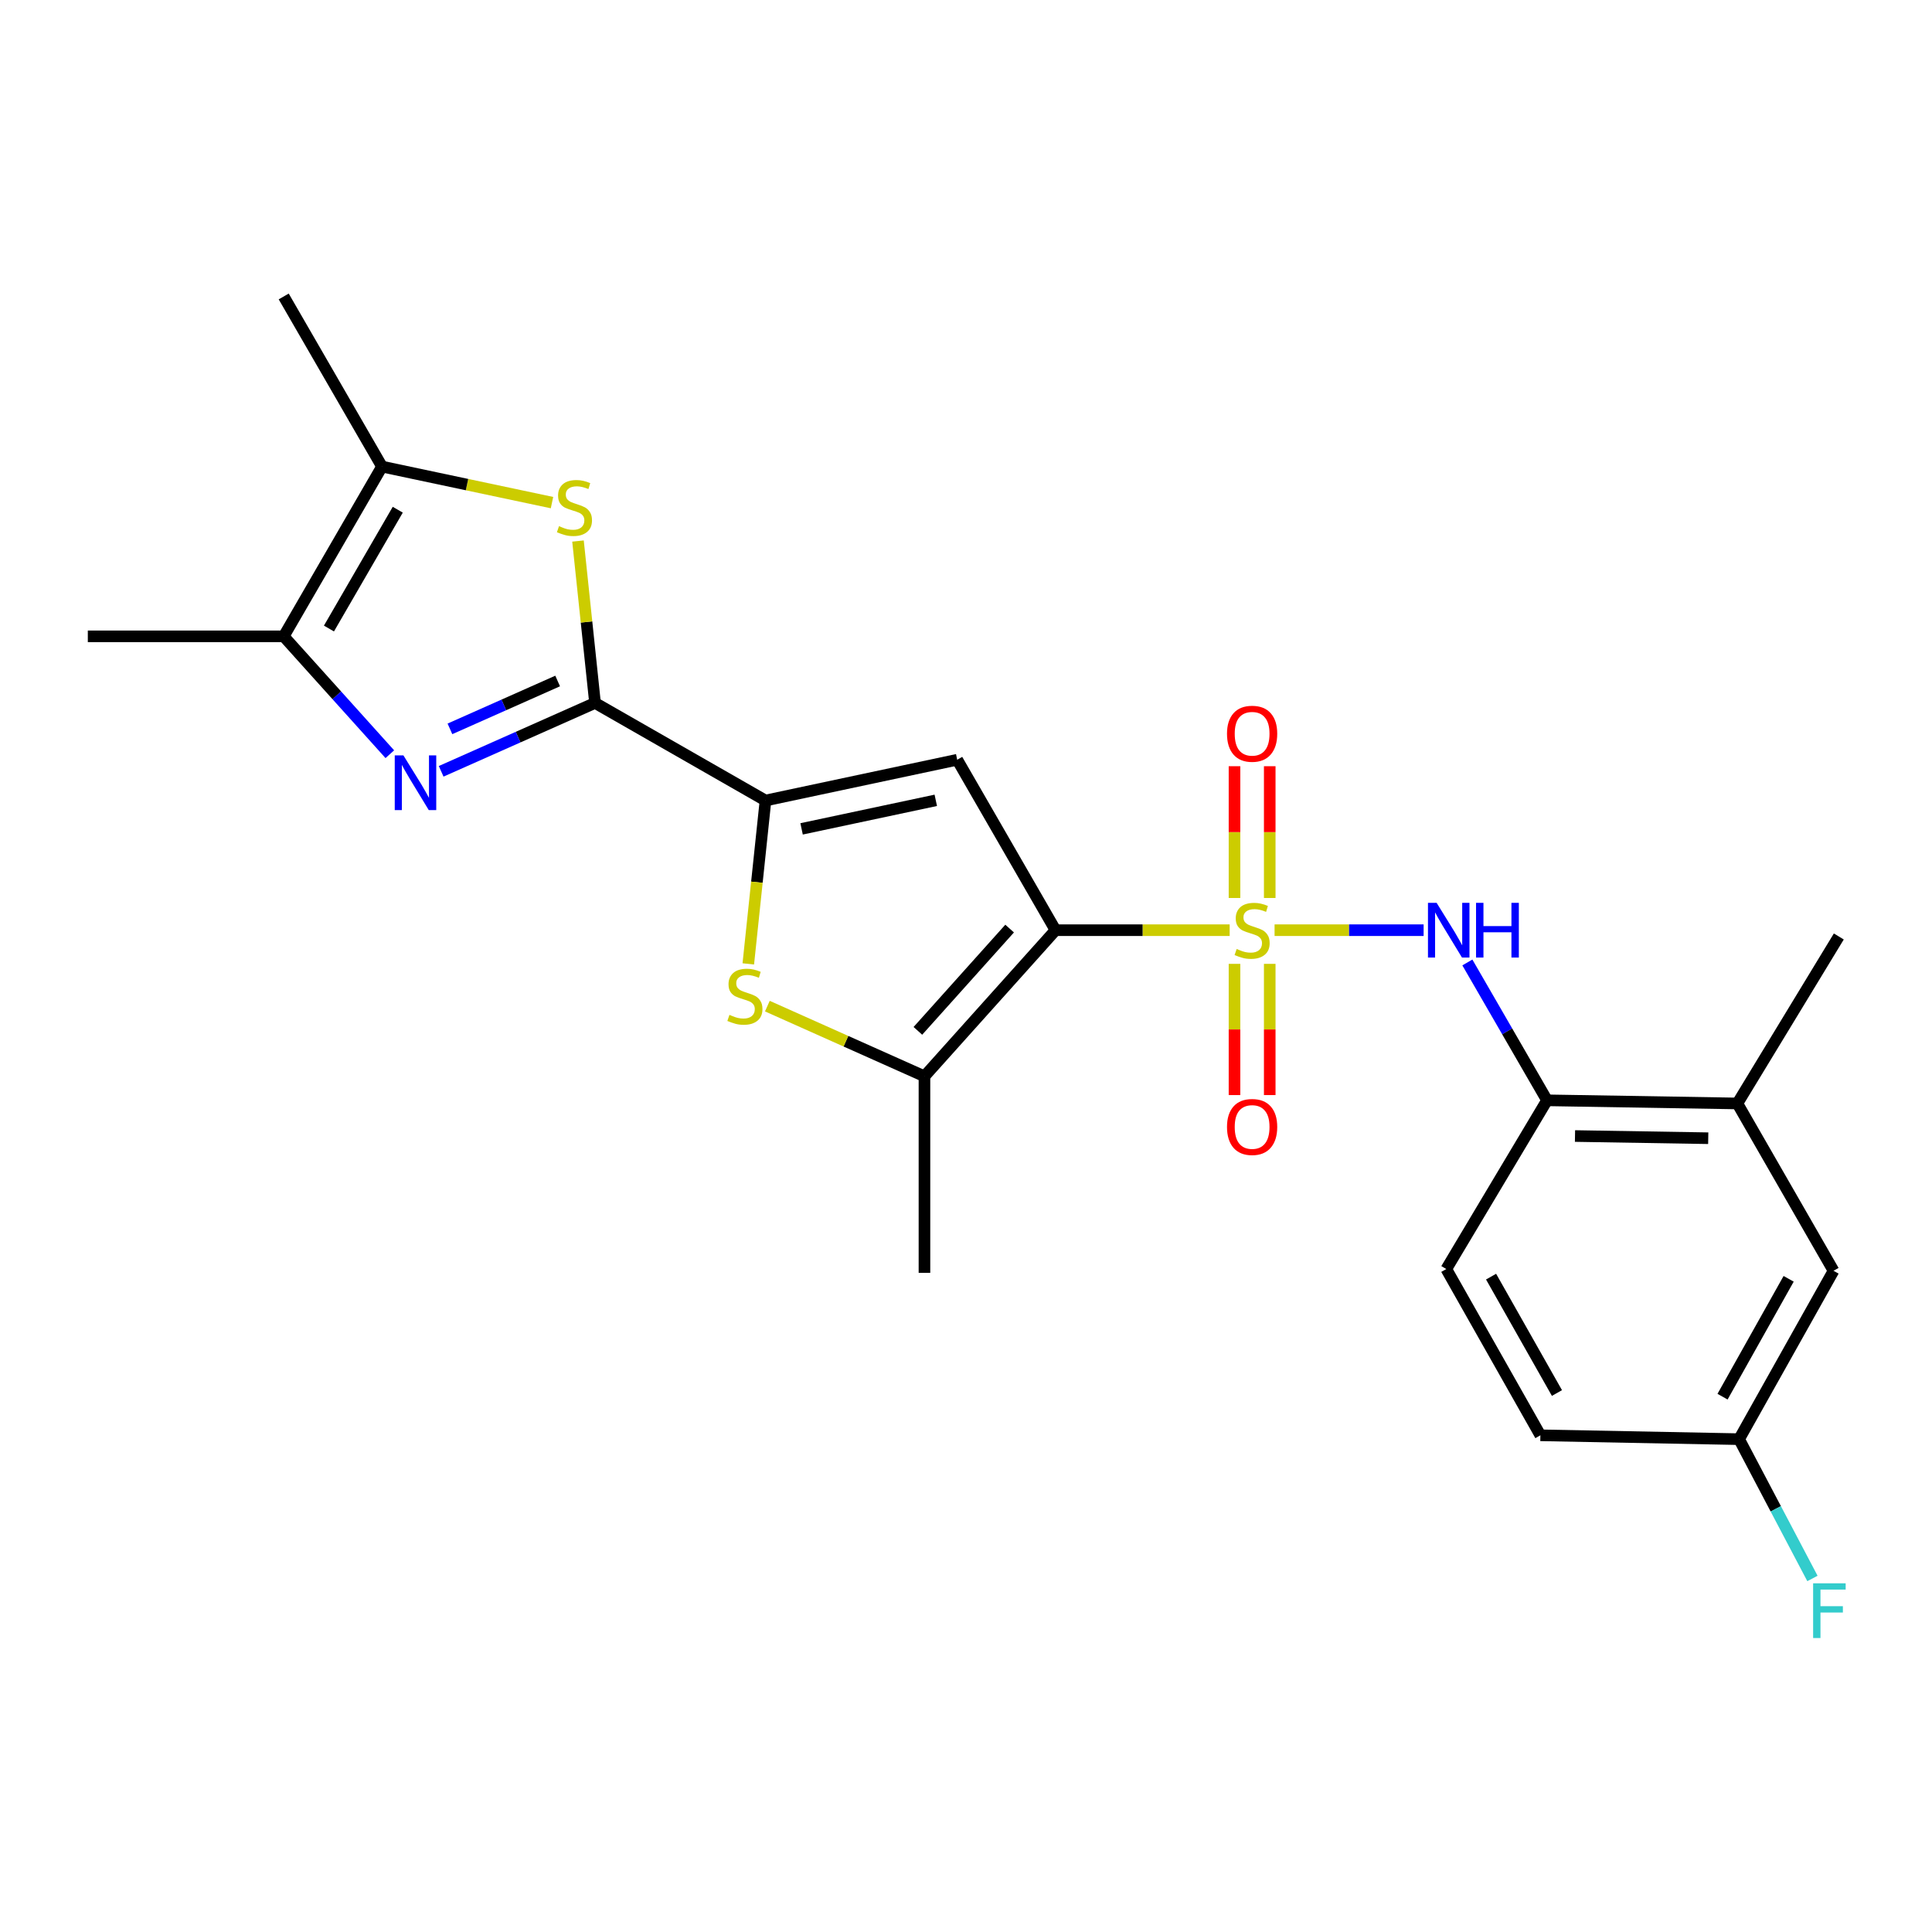 <?xml version='1.0' encoding='iso-8859-1'?>
<svg version='1.1' baseProfile='full'
              xmlns='http://www.w3.org/2000/svg'
                      xmlns:rdkit='http://www.rdkit.org/xml'
                      xmlns:xlink='http://www.w3.org/1999/xlink'
                  xml:space='preserve'
width='1000px' height='1000px' viewBox='0 0 1000 1000'>
<!-- END OF HEADER -->
<rect style='opacity:1.0;fill:#FFFFFF;stroke:none' width='1000' height='1000' x='0' y='0'> </rect>
<path class='bond-0' d='M 636.47,481.466 L 591.402,481.466' style='fill:none;fill-rule:evenodd;stroke:#CCCC00;stroke-width:6px;stroke-linecap:butt;stroke-linejoin:miter;stroke-opacity:1' />
<path class='bond-0' d='M 591.402,481.466 L 546.334,481.466' style='fill:none;fill-rule:evenodd;stroke:#000000;stroke-width:6px;stroke-linecap:butt;stroke-linejoin:miter;stroke-opacity:1' />
<path class='bond-8' d='M 659.718,481.466 L 698.29,481.466' style='fill:none;fill-rule:evenodd;stroke:#CCCC00;stroke-width:6px;stroke-linecap:butt;stroke-linejoin:miter;stroke-opacity:1' />
<path class='bond-8' d='M 698.29,481.466 L 736.861,481.466' style='fill:none;fill-rule:evenodd;stroke:#0000FF;stroke-width:6px;stroke-linecap:butt;stroke-linejoin:miter;stroke-opacity:1' />
<path class='bond-12' d='M 638.975,498.89 L 638.975,532.849' style='fill:none;fill-rule:evenodd;stroke:#CCCC00;stroke-width:6px;stroke-linecap:butt;stroke-linejoin:miter;stroke-opacity:1' />
<path class='bond-12' d='M 638.975,532.849 L 638.975,566.808' style='fill:none;fill-rule:evenodd;stroke:#FF0000;stroke-width:6px;stroke-linecap:butt;stroke-linejoin:miter;stroke-opacity:1' />
<path class='bond-12' d='M 657.213,498.89 L 657.213,532.849' style='fill:none;fill-rule:evenodd;stroke:#CCCC00;stroke-width:6px;stroke-linecap:butt;stroke-linejoin:miter;stroke-opacity:1' />
<path class='bond-12' d='M 657.213,532.849 L 657.213,566.808' style='fill:none;fill-rule:evenodd;stroke:#FF0000;stroke-width:6px;stroke-linecap:butt;stroke-linejoin:miter;stroke-opacity:1' />
<path class='bond-13' d='M 657.213,464.802 L 657.213,430.697' style='fill:none;fill-rule:evenodd;stroke:#CCCC00;stroke-width:6px;stroke-linecap:butt;stroke-linejoin:miter;stroke-opacity:1' />
<path class='bond-13' d='M 657.213,430.697 L 657.213,396.592' style='fill:none;fill-rule:evenodd;stroke:#FF0000;stroke-width:6px;stroke-linecap:butt;stroke-linejoin:miter;stroke-opacity:1' />
<path class='bond-13' d='M 638.975,464.802 L 638.975,430.697' style='fill:none;fill-rule:evenodd;stroke:#CCCC00;stroke-width:6px;stroke-linecap:butt;stroke-linejoin:miter;stroke-opacity:1' />
<path class='bond-13' d='M 638.975,430.697 L 638.975,396.592' style='fill:none;fill-rule:evenodd;stroke:#FF0000;stroke-width:6px;stroke-linecap:butt;stroke-linejoin:miter;stroke-opacity:1' />
<path class='bond-2' d='M 546.334,481.466 L 495.448,393.242' style='fill:none;fill-rule:evenodd;stroke:#000000;stroke-width:6px;stroke-linecap:butt;stroke-linejoin:miter;stroke-opacity:1' />
<path class='bond-5' d='M 546.334,481.466 L 478.497,557.094' style='fill:none;fill-rule:evenodd;stroke:#000000;stroke-width:6px;stroke-linecap:butt;stroke-linejoin:miter;stroke-opacity:1' />
<path class='bond-5' d='M 522.581,480.632 L 475.095,533.572' style='fill:none;fill-rule:evenodd;stroke:#000000;stroke-width:6px;stroke-linecap:butt;stroke-linejoin:miter;stroke-opacity:1' />
<path class='bond-1' d='M 307.987,363.838 L 396.221,414.348' style='fill:none;fill-rule:evenodd;stroke:#000000;stroke-width:6px;stroke-linecap:butt;stroke-linejoin:miter;stroke-opacity:1' />
<path class='bond-4' d='M 307.987,363.838 L 268.166,381.536' style='fill:none;fill-rule:evenodd;stroke:#000000;stroke-width:6px;stroke-linecap:butt;stroke-linejoin:miter;stroke-opacity:1' />
<path class='bond-4' d='M 268.166,381.536 L 228.344,399.234' style='fill:none;fill-rule:evenodd;stroke:#0000FF;stroke-width:6px;stroke-linecap:butt;stroke-linejoin:miter;stroke-opacity:1' />
<path class='bond-4' d='M 288.633,352.481 L 260.759,364.869' style='fill:none;fill-rule:evenodd;stroke:#000000;stroke-width:6px;stroke-linecap:butt;stroke-linejoin:miter;stroke-opacity:1' />
<path class='bond-4' d='M 260.759,364.869 L 232.884,377.258' style='fill:none;fill-rule:evenodd;stroke:#0000FF;stroke-width:6px;stroke-linecap:butt;stroke-linejoin:miter;stroke-opacity:1' />
<path class='bond-7' d='M 307.987,363.838 L 303.579,321.938' style='fill:none;fill-rule:evenodd;stroke:#000000;stroke-width:6px;stroke-linecap:butt;stroke-linejoin:miter;stroke-opacity:1' />
<path class='bond-7' d='M 303.579,321.938 L 299.171,280.039' style='fill:none;fill-rule:evenodd;stroke:#CCCC00;stroke-width:6px;stroke-linecap:butt;stroke-linejoin:miter;stroke-opacity:1' />
<path class='bond-3' d='M 495.448,393.242 L 396.221,414.348' style='fill:none;fill-rule:evenodd;stroke:#000000;stroke-width:6px;stroke-linecap:butt;stroke-linejoin:miter;stroke-opacity:1' />
<path class='bond-3' d='M 484.359,414.247 L 414.9,429.022' style='fill:none;fill-rule:evenodd;stroke:#000000;stroke-width:6px;stroke-linecap:butt;stroke-linejoin:miter;stroke-opacity:1' />
<path class='bond-24' d='M 396.221,414.348 L 391.769,456.628' style='fill:none;fill-rule:evenodd;stroke:#000000;stroke-width:6px;stroke-linecap:butt;stroke-linejoin:miter;stroke-opacity:1' />
<path class='bond-24' d='M 391.769,456.628 L 387.316,498.907' style='fill:none;fill-rule:evenodd;stroke:#CCCC00;stroke-width:6px;stroke-linecap:butt;stroke-linejoin:miter;stroke-opacity:1' />
<path class='bond-9' d='M 201.773,390.376 L 174.312,359.872' style='fill:none;fill-rule:evenodd;stroke:#0000FF;stroke-width:6px;stroke-linecap:butt;stroke-linejoin:miter;stroke-opacity:1' />
<path class='bond-9' d='M 174.312,359.872 L 146.85,329.367' style='fill:none;fill-rule:evenodd;stroke:#000000;stroke-width:6px;stroke-linecap:butt;stroke-linejoin:miter;stroke-opacity:1' />
<path class='bond-6' d='M 478.497,557.094 L 437.841,538.93' style='fill:none;fill-rule:evenodd;stroke:#000000;stroke-width:6px;stroke-linecap:butt;stroke-linejoin:miter;stroke-opacity:1' />
<path class='bond-6' d='M 437.841,538.93 L 397.186,520.765' style='fill:none;fill-rule:evenodd;stroke:#CCCC00;stroke-width:6px;stroke-linecap:butt;stroke-linejoin:miter;stroke-opacity:1' />
<path class='bond-19' d='M 478.497,557.094 L 478.497,658.835' style='fill:none;fill-rule:evenodd;stroke:#000000;stroke-width:6px;stroke-linecap:butt;stroke-linejoin:miter;stroke-opacity:1' />
<path class='bond-10' d='M 285.712,260.151 L 241.719,250.829' style='fill:none;fill-rule:evenodd;stroke:#CCCC00;stroke-width:6px;stroke-linecap:butt;stroke-linejoin:miter;stroke-opacity:1' />
<path class='bond-10' d='M 241.719,250.829 L 197.726,241.508' style='fill:none;fill-rule:evenodd;stroke:#000000;stroke-width:6px;stroke-linecap:butt;stroke-linejoin:miter;stroke-opacity:1' />
<path class='bond-11' d='M 759.506,498.168 L 780.123,533.848' style='fill:none;fill-rule:evenodd;stroke:#0000FF;stroke-width:6px;stroke-linecap:butt;stroke-linejoin:miter;stroke-opacity:1' />
<path class='bond-11' d='M 780.123,533.848 L 800.74,569.527' style='fill:none;fill-rule:evenodd;stroke:#000000;stroke-width:6px;stroke-linecap:butt;stroke-linejoin:miter;stroke-opacity:1' />
<path class='bond-21' d='M 146.85,329.367 L 45.455,329.367' style='fill:none;fill-rule:evenodd;stroke:#000000;stroke-width:6px;stroke-linecap:butt;stroke-linejoin:miter;stroke-opacity:1' />
<path class='bond-26' d='M 146.85,329.367 L 197.726,241.508' style='fill:none;fill-rule:evenodd;stroke:#000000;stroke-width:6px;stroke-linecap:butt;stroke-linejoin:miter;stroke-opacity:1' />
<path class='bond-26' d='M 170.265,325.327 L 205.878,263.826' style='fill:none;fill-rule:evenodd;stroke:#000000;stroke-width:6px;stroke-linecap:butt;stroke-linejoin:miter;stroke-opacity:1' />
<path class='bond-22' d='M 197.726,241.508 L 146.85,153.447' style='fill:none;fill-rule:evenodd;stroke:#000000;stroke-width:6px;stroke-linecap:butt;stroke-linejoin:miter;stroke-opacity:1' />
<path class='bond-14' d='M 800.74,569.527 L 899.258,571.148' style='fill:none;fill-rule:evenodd;stroke:#000000;stroke-width:6px;stroke-linecap:butt;stroke-linejoin:miter;stroke-opacity:1' />
<path class='bond-14' d='M 815.218,588.006 L 884.18,589.141' style='fill:none;fill-rule:evenodd;stroke:#000000;stroke-width:6px;stroke-linecap:butt;stroke-linejoin:miter;stroke-opacity:1' />
<path class='bond-16' d='M 800.74,569.527 L 748.598,656.859' style='fill:none;fill-rule:evenodd;stroke:#000000;stroke-width:6px;stroke-linecap:butt;stroke-linejoin:miter;stroke-opacity:1' />
<path class='bond-15' d='M 899.258,571.148 L 949.039,657.761' style='fill:none;fill-rule:evenodd;stroke:#000000;stroke-width:6px;stroke-linecap:butt;stroke-linejoin:miter;stroke-opacity:1' />
<path class='bond-23' d='M 899.258,571.148 L 951.765,484.718' style='fill:none;fill-rule:evenodd;stroke:#000000;stroke-width:6px;stroke-linecap:butt;stroke-linejoin:miter;stroke-opacity:1' />
<path class='bond-25' d='M 949.039,657.761 L 900.16,744.91' style='fill:none;fill-rule:evenodd;stroke:#000000;stroke-width:6px;stroke-linecap:butt;stroke-linejoin:miter;stroke-opacity:1' />
<path class='bond-25' d='M 925.8,661.911 L 891.585,722.916' style='fill:none;fill-rule:evenodd;stroke:#000000;stroke-width:6px;stroke-linecap:butt;stroke-linejoin:miter;stroke-opacity:1' />
<path class='bond-18' d='M 748.598,656.859 L 797.305,742.914' style='fill:none;fill-rule:evenodd;stroke:#000000;stroke-width:6px;stroke-linecap:butt;stroke-linejoin:miter;stroke-opacity:1' />
<path class='bond-18' d='M 771.777,660.783 L 805.872,721.022' style='fill:none;fill-rule:evenodd;stroke:#000000;stroke-width:6px;stroke-linecap:butt;stroke-linejoin:miter;stroke-opacity:1' />
<path class='bond-17' d='M 900.16,744.91 L 797.305,742.914' style='fill:none;fill-rule:evenodd;stroke:#000000;stroke-width:6px;stroke-linecap:butt;stroke-linejoin:miter;stroke-opacity:1' />
<path class='bond-20' d='M 900.16,744.91 L 919.138,780.962' style='fill:none;fill-rule:evenodd;stroke:#000000;stroke-width:6px;stroke-linecap:butt;stroke-linejoin:miter;stroke-opacity:1' />
<path class='bond-20' d='M 919.138,780.962 L 938.117,817.013' style='fill:none;fill-rule:evenodd;stroke:#33CCCC;stroke-width:6px;stroke-linecap:butt;stroke-linejoin:miter;stroke-opacity:1' />
<path  class='atom-0' d='M 640.094 491.186
Q 640.414 491.306, 641.734 491.866
Q 643.054 492.426, 644.494 492.786
Q 645.974 493.106, 647.414 493.106
Q 650.094 493.106, 651.654 491.826
Q 653.214 490.506, 653.214 488.226
Q 653.214 486.666, 652.414 485.706
Q 651.654 484.746, 650.454 484.226
Q 649.254 483.706, 647.254 483.106
Q 644.734 482.346, 643.214 481.626
Q 641.734 480.906, 640.654 479.386
Q 639.614 477.866, 639.614 475.306
Q 639.614 471.746, 642.014 469.546
Q 644.454 467.346, 649.254 467.346
Q 652.534 467.346, 656.254 468.906
L 655.334 471.986
Q 651.934 470.586, 649.374 470.586
Q 646.614 470.586, 645.094 471.746
Q 643.574 472.866, 643.614 474.826
Q 643.614 476.346, 644.374 477.266
Q 645.174 478.186, 646.294 478.706
Q 647.454 479.226, 649.374 479.826
Q 651.934 480.626, 653.454 481.426
Q 654.974 482.226, 656.054 483.866
Q 657.174 485.466, 657.174 488.226
Q 657.174 492.146, 654.534 494.266
Q 651.934 496.346, 647.574 496.346
Q 645.054 496.346, 643.134 495.786
Q 641.254 495.266, 639.014 494.346
L 640.094 491.186
' fill='#CCCC00'/>
<path  class='atom-5' d='M 208.802 390.978
L 218.082 405.978
Q 219.002 407.458, 220.482 410.138
Q 221.962 412.818, 222.042 412.978
L 222.042 390.978
L 225.802 390.978
L 225.802 419.298
L 221.922 419.298
L 211.962 402.898
Q 210.802 400.978, 209.562 398.778
Q 208.362 396.578, 208.002 395.898
L 208.002 419.298
L 204.322 419.298
L 204.322 390.978
L 208.802 390.978
' fill='#0000FF'/>
<path  class='atom-7' d='M 377.562 525.292
Q 377.882 525.412, 379.202 525.972
Q 380.522 526.532, 381.962 526.892
Q 383.442 527.212, 384.882 527.212
Q 387.562 527.212, 389.122 525.932
Q 390.682 524.612, 390.682 522.332
Q 390.682 520.772, 389.882 519.812
Q 389.122 518.852, 387.922 518.332
Q 386.722 517.812, 384.722 517.212
Q 382.202 516.452, 380.682 515.732
Q 379.202 515.012, 378.122 513.492
Q 377.082 511.972, 377.082 509.412
Q 377.082 505.852, 379.482 503.652
Q 381.922 501.452, 386.722 501.452
Q 390.002 501.452, 393.722 503.012
L 392.802 506.092
Q 389.402 504.692, 386.842 504.692
Q 384.082 504.692, 382.562 505.852
Q 381.042 506.972, 381.082 508.932
Q 381.082 510.452, 381.842 511.372
Q 382.642 512.292, 383.762 512.812
Q 384.922 513.332, 386.842 513.932
Q 389.402 514.732, 390.922 515.532
Q 392.442 516.332, 393.522 517.972
Q 394.642 519.572, 394.642 522.332
Q 394.642 526.252, 392.002 528.372
Q 389.402 530.452, 385.042 530.452
Q 382.522 530.452, 380.602 529.892
Q 378.722 529.372, 376.482 528.452
L 377.562 525.292
' fill='#CCCC00'/>
<path  class='atom-8' d='M 289.338 272.334
Q 289.658 272.454, 290.978 273.014
Q 292.298 273.574, 293.738 273.934
Q 295.218 274.254, 296.658 274.254
Q 299.338 274.254, 300.898 272.974
Q 302.458 271.654, 302.458 269.374
Q 302.458 267.814, 301.658 266.854
Q 300.898 265.894, 299.698 265.374
Q 298.498 264.854, 296.498 264.254
Q 293.978 263.494, 292.458 262.774
Q 290.978 262.054, 289.898 260.534
Q 288.858 259.014, 288.858 256.454
Q 288.858 252.894, 291.258 250.694
Q 293.698 248.494, 298.498 248.494
Q 301.778 248.494, 305.498 250.054
L 304.578 253.134
Q 301.178 251.734, 298.618 251.734
Q 295.858 251.734, 294.338 252.894
Q 292.818 254.014, 292.858 255.974
Q 292.858 257.494, 293.618 258.414
Q 294.418 259.334, 295.538 259.854
Q 296.698 260.374, 298.618 260.974
Q 301.178 261.774, 302.698 262.574
Q 304.218 263.374, 305.298 265.014
Q 306.418 266.614, 306.418 269.374
Q 306.418 273.294, 303.778 275.414
Q 301.178 277.494, 296.818 277.494
Q 294.298 277.494, 292.378 276.934
Q 290.498 276.414, 288.258 275.494
L 289.338 272.334
' fill='#CCCC00'/>
<path  class='atom-9' d='M 743.595 467.306
L 752.875 482.306
Q 753.795 483.786, 755.275 486.466
Q 756.755 489.146, 756.835 489.306
L 756.835 467.306
L 760.595 467.306
L 760.595 495.626
L 756.715 495.626
L 746.755 479.226
Q 745.595 477.306, 744.355 475.106
Q 743.155 472.906, 742.795 472.226
L 742.795 495.626
L 739.115 495.626
L 739.115 467.306
L 743.595 467.306
' fill='#0000FF'/>
<path  class='atom-9' d='M 763.995 467.306
L 767.835 467.306
L 767.835 479.346
L 782.315 479.346
L 782.315 467.306
L 786.155 467.306
L 786.155 495.626
L 782.315 495.626
L 782.315 482.546
L 767.835 482.546
L 767.835 495.626
L 763.995 495.626
L 763.995 467.306
' fill='#0000FF'/>
<path  class='atom-13' d='M 635.094 583.316
Q 635.094 576.516, 638.454 572.716
Q 641.814 568.916, 648.094 568.916
Q 654.374 568.916, 657.734 572.716
Q 661.094 576.516, 661.094 583.316
Q 661.094 590.196, 657.694 594.116
Q 654.294 597.996, 648.094 597.996
Q 641.854 597.996, 638.454 594.116
Q 635.094 590.236, 635.094 583.316
M 648.094 594.796
Q 652.414 594.796, 654.734 591.916
Q 657.094 588.996, 657.094 583.316
Q 657.094 577.756, 654.734 574.956
Q 652.414 572.116, 648.094 572.116
Q 643.774 572.116, 641.414 574.916
Q 639.094 577.716, 639.094 583.316
Q 639.094 589.036, 641.414 591.916
Q 643.774 594.796, 648.094 594.796
' fill='#FF0000'/>
<path  class='atom-14' d='M 635.094 379.785
Q 635.094 372.985, 638.454 369.185
Q 641.814 365.385, 648.094 365.385
Q 654.374 365.385, 657.734 369.185
Q 661.094 372.985, 661.094 379.785
Q 661.094 386.665, 657.694 390.585
Q 654.294 394.465, 648.094 394.465
Q 641.854 394.465, 638.454 390.585
Q 635.094 386.705, 635.094 379.785
M 648.094 391.265
Q 652.414 391.265, 654.734 388.385
Q 657.094 385.465, 657.094 379.785
Q 657.094 374.225, 654.734 371.425
Q 652.414 368.585, 648.094 368.585
Q 643.774 368.585, 641.414 371.385
Q 639.094 374.185, 639.094 379.785
Q 639.094 385.505, 641.414 388.385
Q 643.774 391.265, 648.094 391.265
' fill='#FF0000'/>
<path  class='atom-21' d='M 938.471 819.521
L 955.311 819.521
L 955.311 822.761
L 942.271 822.761
L 942.271 831.361
L 953.871 831.361
L 953.871 834.641
L 942.271 834.641
L 942.271 847.841
L 938.471 847.841
L 938.471 819.521
' fill='#33CCCC'/>
</svg>
